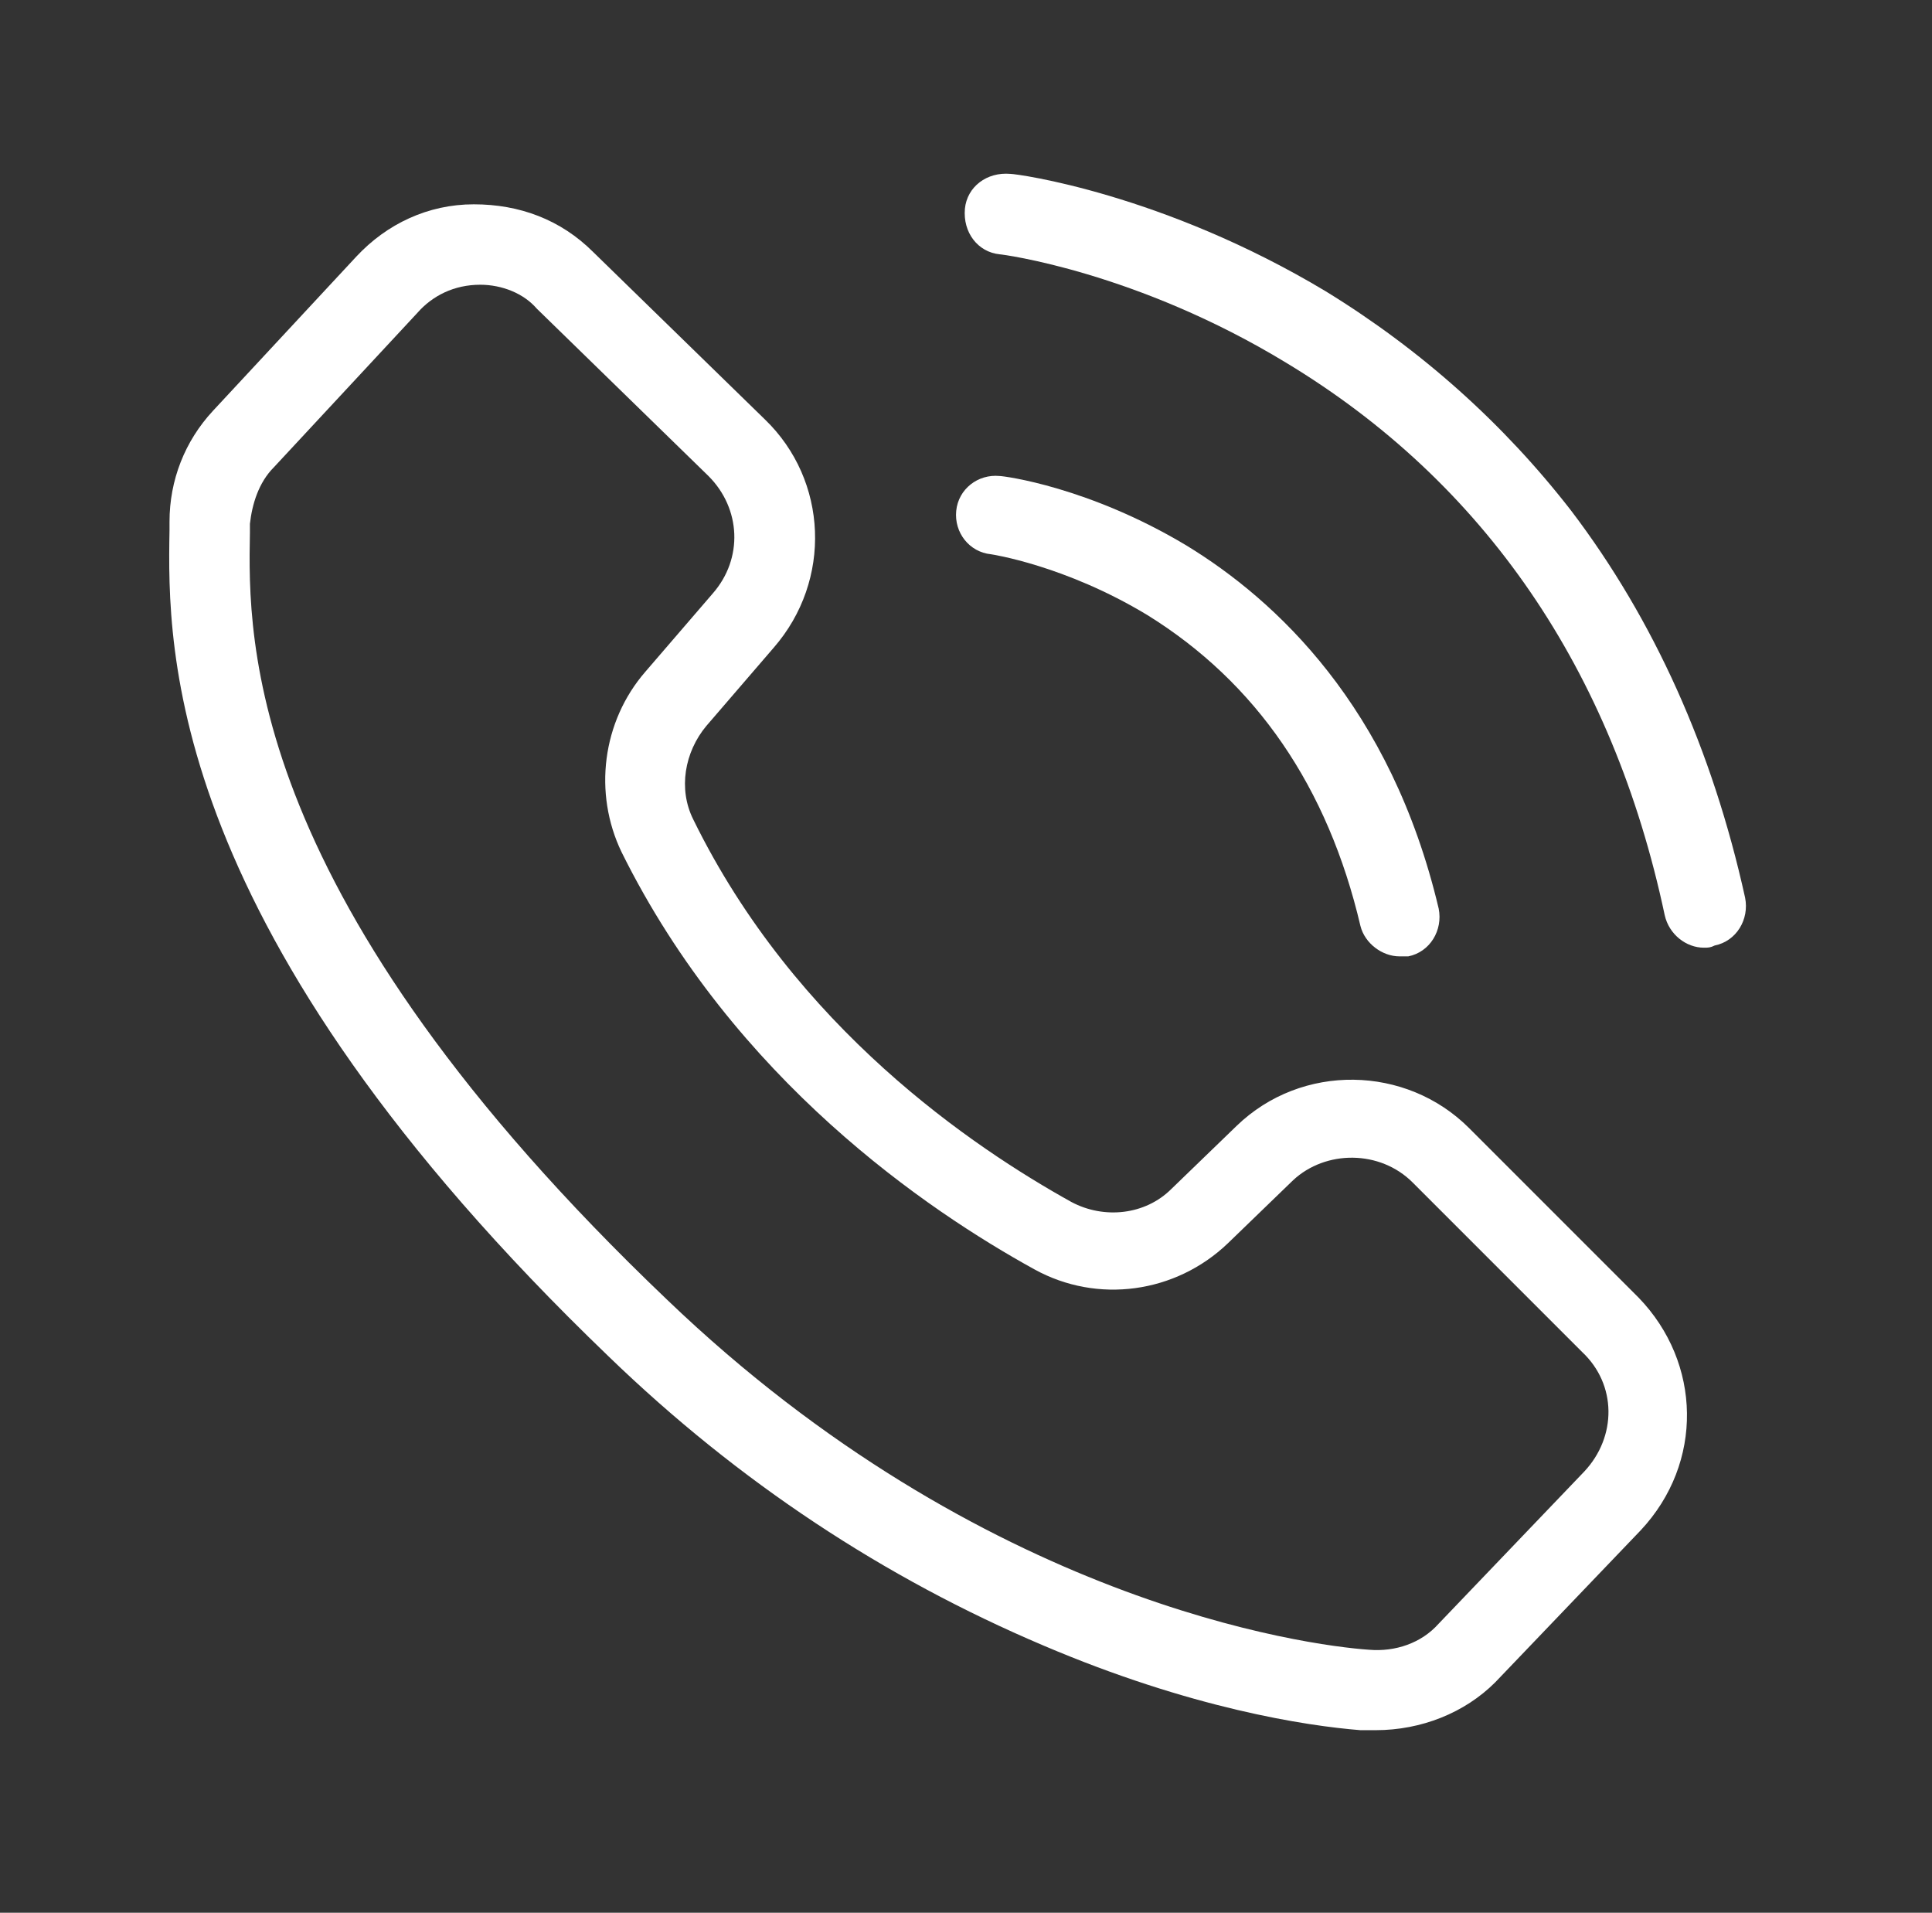 <?xml version="1.0" encoding="utf-8"?>
<!-- Generator: Adobe Illustrator 24.1.2, SVG Export Plug-In . SVG Version: 6.00 Build 0)  -->
<svg version="1.1" id="Camada_1" xmlns="http://www.w3.org/2000/svg" xmlns:xlink="http://www.w3.org/1999/xlink" x="0px" y="0px"
	 viewBox="0 0 88.9 88" style="enable-background:new 0 0 88.9 88;" xml:space="preserve">
<rect x="0" y="0" width="88.9" height="88" fill="#333333" stroke="none"/>
<style type="text/css">
	.st0{fill:#FFFFFF;}
</style>
<path class="st0" d="M63.3,79.6c-0.2,0-0.5,0-0.7,0c-2.5-0.2-7.8-1-14.6-3.9c-7.3-3.1-14-7.5-20-13.3C7.6,42.8,7.7,29.9,7.8,24.4
	l0-0.4c0-1.9,0.7-3.7,2-5.1l6.6-7.1c1.4-1.5,3.3-2.4,5.4-2.4c2.1,0,4,0.7,5.5,2.2l7.9,7.7c2.9,2.8,3.1,7.4,0.4,10.5l-3.1,3.6
	c-1,1.2-1.3,2.9-0.6,4.3c4.7,9.6,12.9,15.1,17.4,17.6c1.5,0.8,3.4,0.6,4.6-0.6l3-2.9c3-2.9,7.8-2.8,10.7,0.1l7.8,7.8
	c2.9,3,3,7.6,0.1,10.7l-6.7,7C67.4,78.8,65.4,79.6,63.3,79.6z M22.1,13.1C22,13.1,22,13.1,22.1,13.1c-1.2,0-2.2,0.5-2.9,1.3
	l-6.6,7.1c-0.7,0.7-1,1.7-1.1,2.6l0,0.4c-0.1,5-0.2,16.8,19.2,35.3C45.2,73.7,60.1,75.7,63,75.9c1.2,0.1,2.4-0.3,3.2-1.2l6.7-7
	c1.5-1.6,1.5-4-0.1-5.5l-7.8-7.8c-1.5-1.5-4-1.5-5.5-0.1l-3,2.9c-2.4,2.3-6,2.8-8.9,1.2c-4.9-2.7-13.8-8.7-19-19.2
	c-1.3-2.7-0.9-6,1.1-8.3l1.4,1.2l-1.4-1.2l3.1-3.6c1.4-1.6,1.3-3.9-0.2-5.4l-7.9-7.7C24.1,13.5,23.1,13.1,22.1,13.1z"/>
<path class="st0" d="M64.4,44c-0.8,0-1.6-0.6-1.8-1.4c-1.5-6.4-4.8-11.2-9.8-14.3c-3.8-2.3-7.2-2.8-7.2-2.8c-1-0.1-1.7-1-1.6-2
	c0.1-1,1-1.7,2-1.6c0.2,0,4.1,0.5,8.6,3.2c4.1,2.5,9.4,7.4,11.6,16.7c0.2,1-0.4,2-1.4,2.2C64.6,44,64.5,44,64.4,44z"/>
<path class="st0" d="M78.4,43.6c-0.8,0-1.6-0.6-1.8-1.5c-2.4-11.3-8.3-19.9-17.4-25.4c-6.9-4.2-13.1-5-13.2-5c-1-0.1-1.7-1-1.6-2.1
	c0.1-1,1-1.7,2.1-1.6c0.3,0,7,0.9,14.5,5.4c4.4,2.7,8.2,6.1,11.3,10.1c3.8,5,6.5,11,8,17.8c0.2,1-0.4,2-1.4,2.2
	C78.7,43.6,78.6,43.6,78.4,43.6z"/>
</svg>

